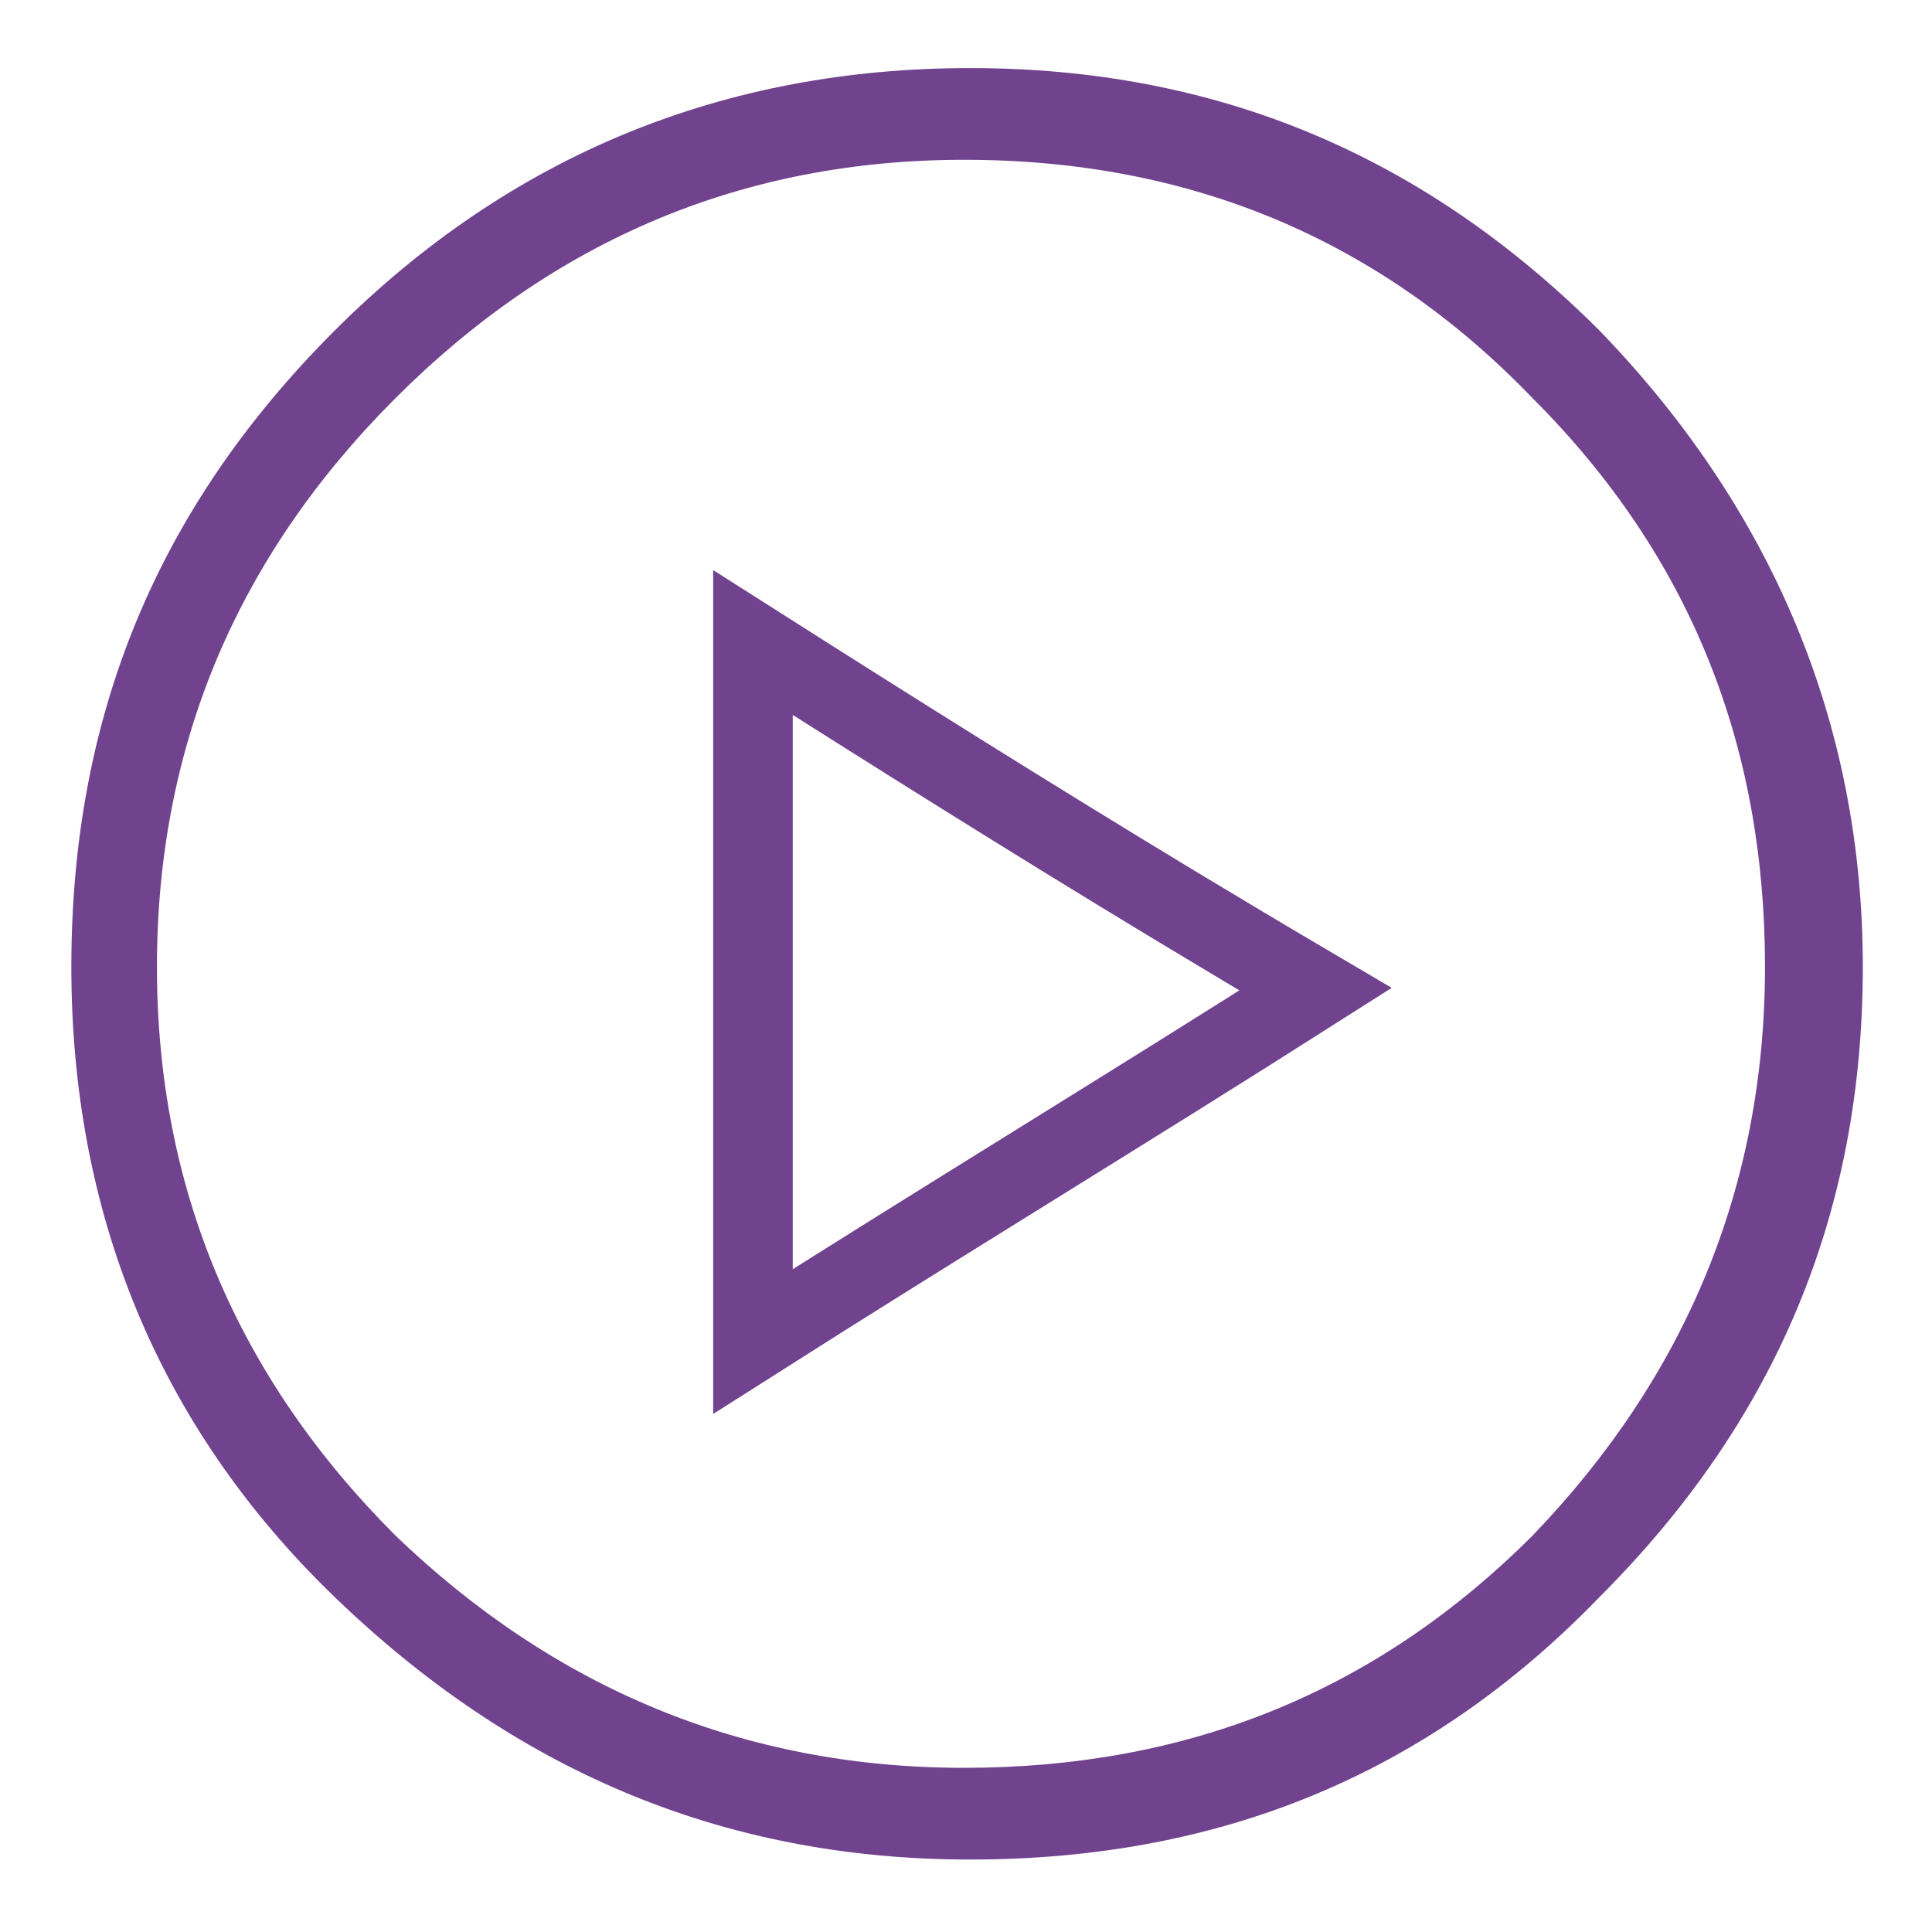 <?xml version="1.0" encoding="utf-8"?>
<svg version="1.1" id="Capa_1" x="0px" y="0px" viewBox="0 0 34 34" style="enable-background:new 0 0 34 34;" xmlns="http://www.w3.org/2000/svg">
  <style type="text/css">
	.st0{fill:#71438F;}
</style>
  <g transform="matrix( 1.076, 0, 0, 1.076, 164.7,137.85) ">
    <g>
      <g>
        <g>
          <path class="st0" d="M -126.9 -122.7 C -129.8 -125.6 -133.2 -127 -137.2 -127 C -141.2 -127 -144.7 -125.6 -147.6 -122.7 C -150.5 -119.8 -151.9 -116.4 -151.9 -112.3 C -151.9 -108.3 -150.5 -104.8 -147.6 -102 C -144.7 -99.2 -141.3 -97.7 -137.2 -97.7 C -133.1 -97.7 -129.7 -99.1 -126.9 -102 C -124 -104.9 -122.6 -108.3 -122.6 -112.3 C -122.6 -116.3 -124.1 -119.8 -126.9 -122.7 M -128 -121.6 C -125.4 -119 -124.2 -115.9 -124.2 -112.3 C -124.2 -108.7 -125.5 -105.6 -128 -103 C -130.6 -100.4 -133.7 -99.2 -137.3 -99.2 C -140.9 -99.2 -144 -100.5 -146.6 -103 C -149.2 -105.6 -150.5 -108.7 -150.5 -112.3 C -150.5 -115.9 -149.2 -119 -146.6 -121.6 C -144 -124.2 -140.9 -125.5 -137.3 -125.5 C -133.6 -125.5 -130.5 -124.2 -128 -121.6"/>
        </g>
      </g>
    </g>
  </g>
  <path class="st0" d="M 13.251 11.308 C 13.251 15.408 13.251 19.508 13.251 23.608 C 16.551 21.508 19.851 19.508 23.151 17.408 C 22.308 16.912 21.477 16.416 20.654 15.919 C 18.158 14.41 15.733 12.887 13.251 11.308 Z" style="fill: none; stroke: rgb(113, 67, 143); stroke-miterlimit: 10; stroke-width: 1.4px;"/>
</svg>